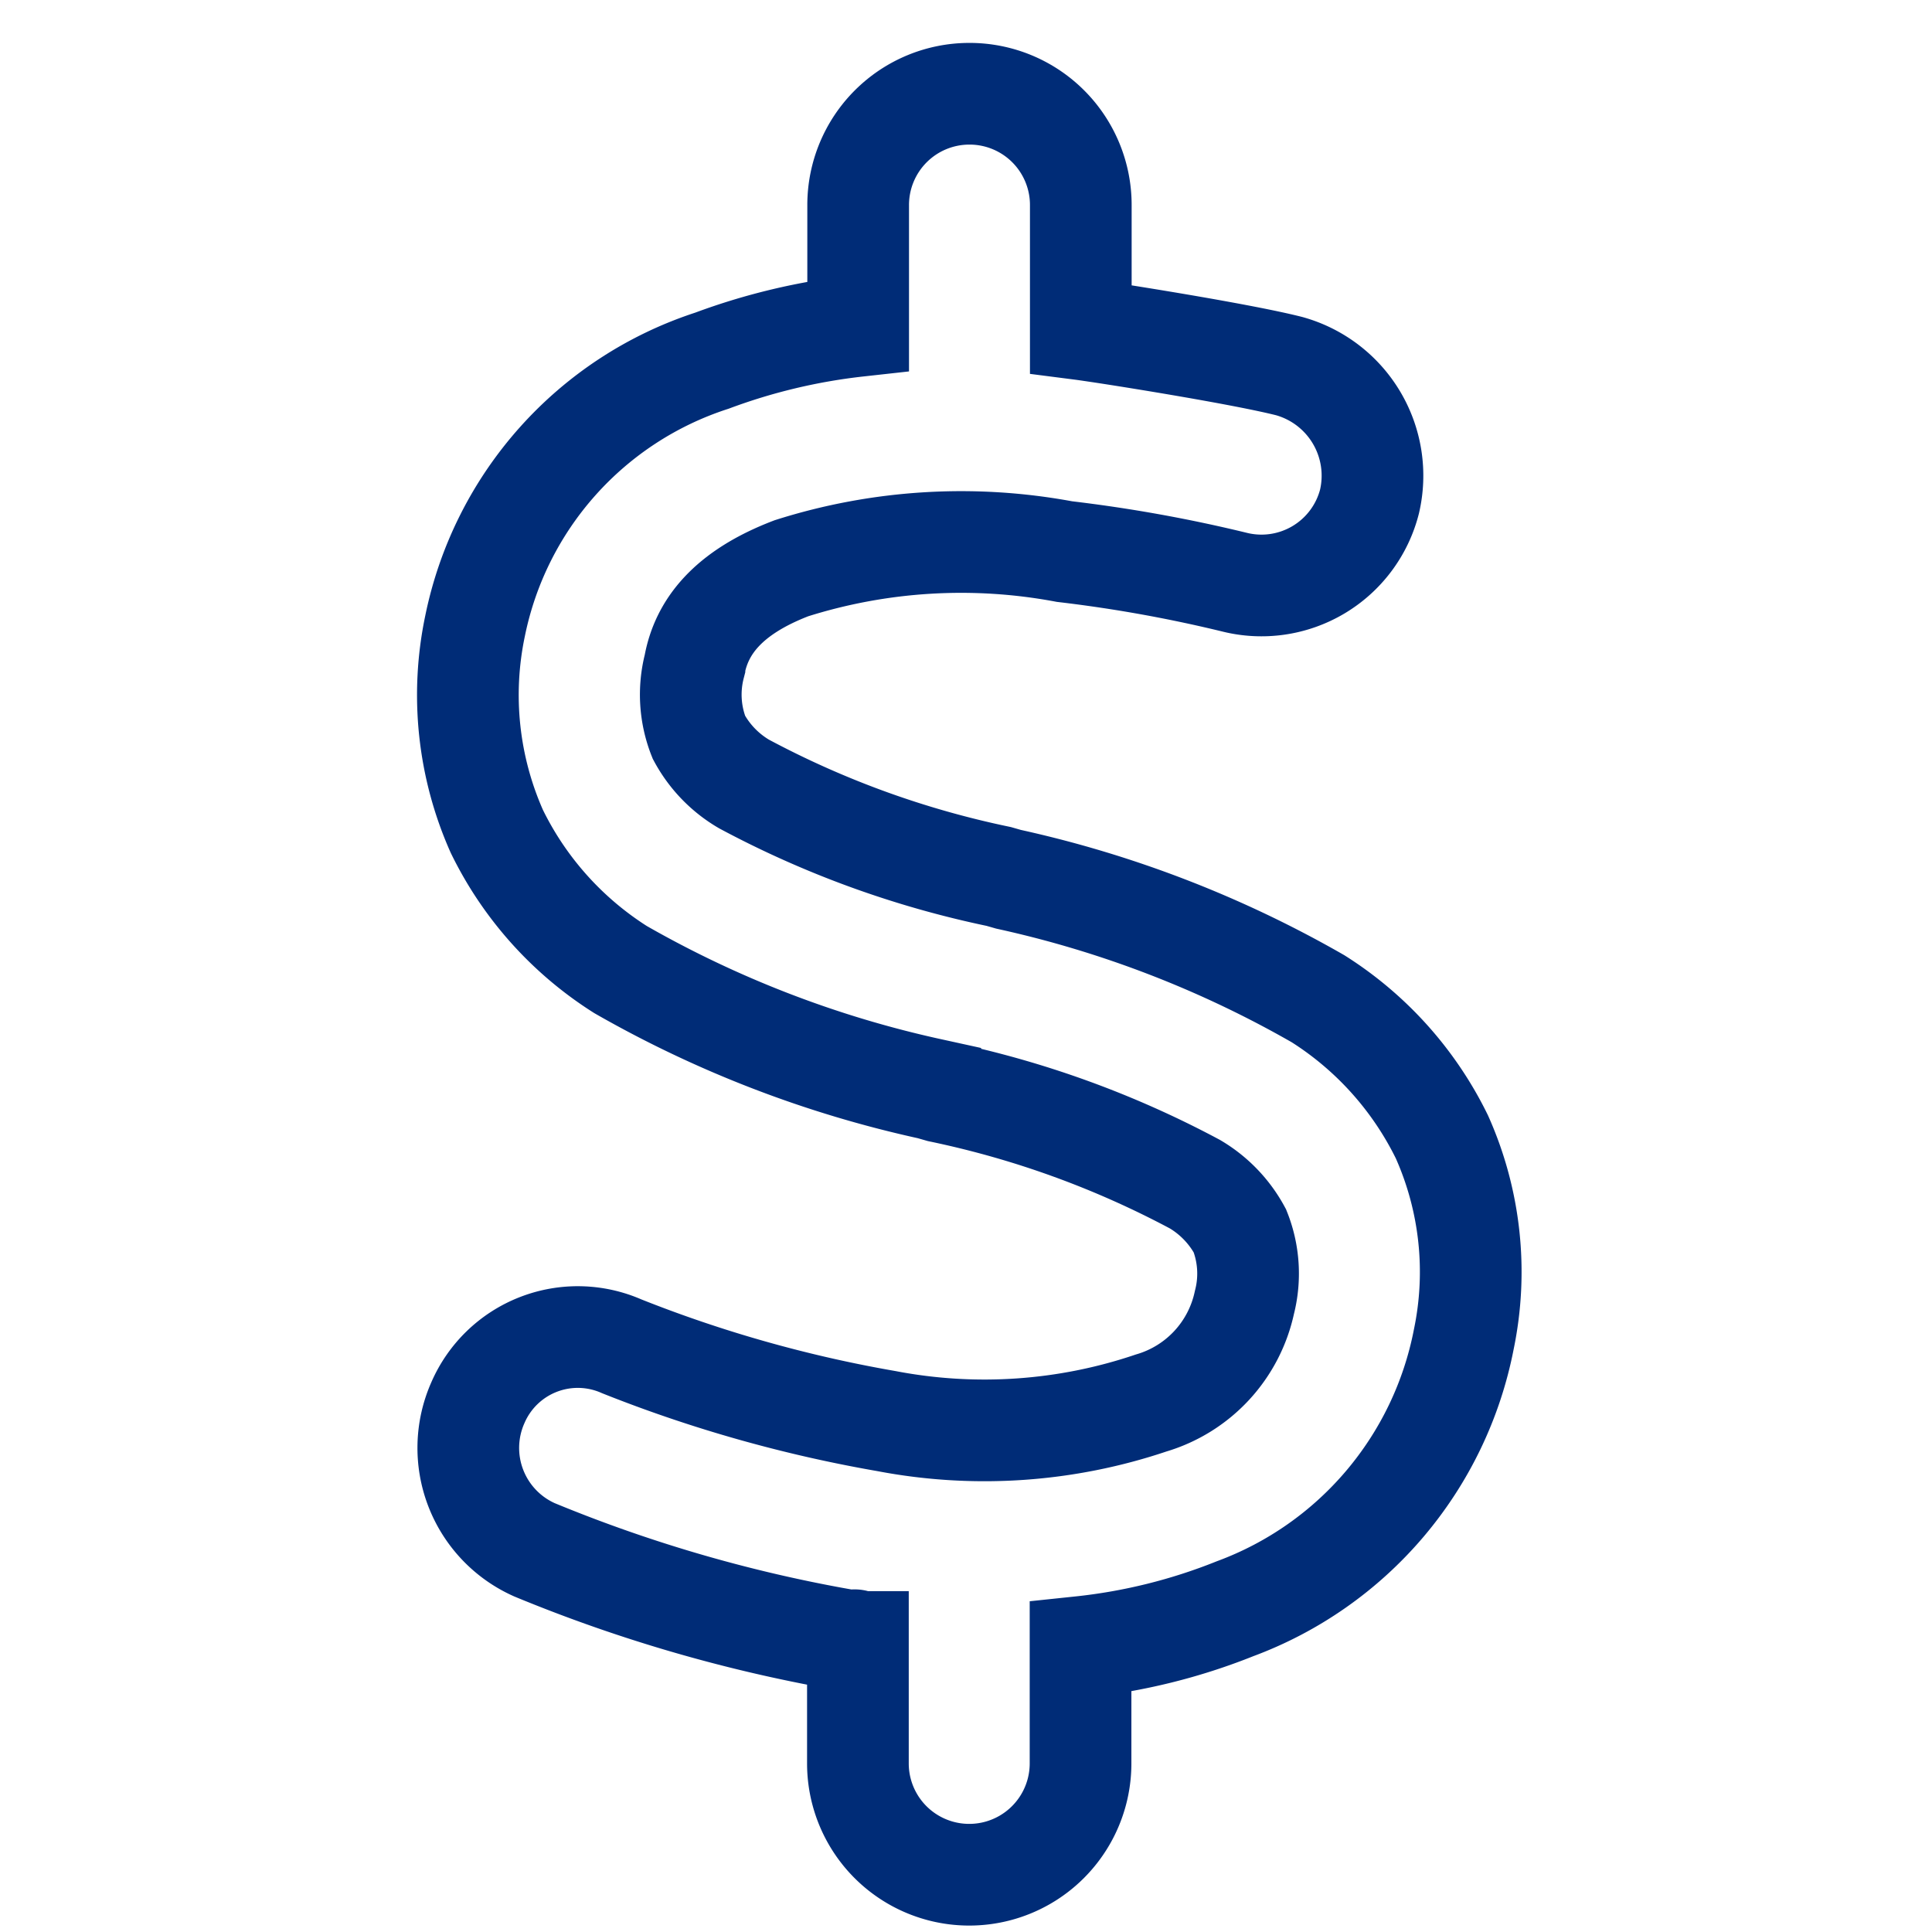 <?xml version="1.0" encoding="UTF-8"?> <svg xmlns="http://www.w3.org/2000/svg" xmlns:xlink="http://www.w3.org/1999/xlink" width="38" height="38" viewBox="0 0 38 38"><defs><clipPath id="clip-path"><rect id="Rectangle_1106" data-name="Rectangle 1106" width="38" height="38" transform="translate(-9935 -1598)" fill="#fff" stroke="#707070" stroke-width="1"></rect></clipPath></defs><g id="iconDollarSign" transform="translate(9935 1598)" clip-path="url(#clip-path)"><path id="dollar-sign-solid" d="M25.845,0a2.188,2.188,0,0,1,2.189,2.189V4.63c.109.014.212.03.322.046.725.108,2.887.456,3.777.681a2.237,2.237,0,0,1,1.58,2.661,2.193,2.193,0,0,1-2.661,1.587,27.93,27.93,0,0,0-3.339-.6,11.048,11.048,0,0,0-5.371.328c-1.251.479-1.77,1.156-1.907,1.916a2.277,2.277,0,0,0,.088,1.409,2.362,2.362,0,0,0,.885.917,18.665,18.665,0,0,0,5.012,1.82l.192.055A21.5,21.5,0,0,1,32.7,17.8a6.693,6.693,0,0,1,2.436,2.716,6.505,6.505,0,0,1,.431,3.982,7.09,7.09,0,0,1-4.5,5.3,11.364,11.364,0,0,1-3.038.753V32.84a2.189,2.189,0,0,1-4.379,0V30.452c-.027,0-.062-.068-.089-.014h-.014a29.1,29.1,0,0,1-6.26-1.8,2.193,2.193,0,0,1-1.111-2.894,2.141,2.141,0,0,1,2.828-1.108,26.21,26.21,0,0,0,5.207,1.471,10.249,10.249,0,0,0,5.207-.356,2.639,2.639,0,0,0,1.834-1.977,2.276,2.276,0,0,0-.089-1.409,2.385,2.385,0,0,0-.883-.917,18.725,18.725,0,0,0-5.015-1.82l-.192-.055a21.531,21.531,0,0,1-6.092-2.347,6.684,6.684,0,0,1-2.432-2.716,6.6,6.6,0,0,1-.429-4.043A6.94,6.94,0,0,1,20.779,5.25a12.011,12.011,0,0,1,2.876-.684V2.189A2.188,2.188,0,0,1,25.845,0Z" transform="translate(-9941.776 -1596.156)" fill="none" stroke="#002c77" stroke-width="2"></path></g></svg> 